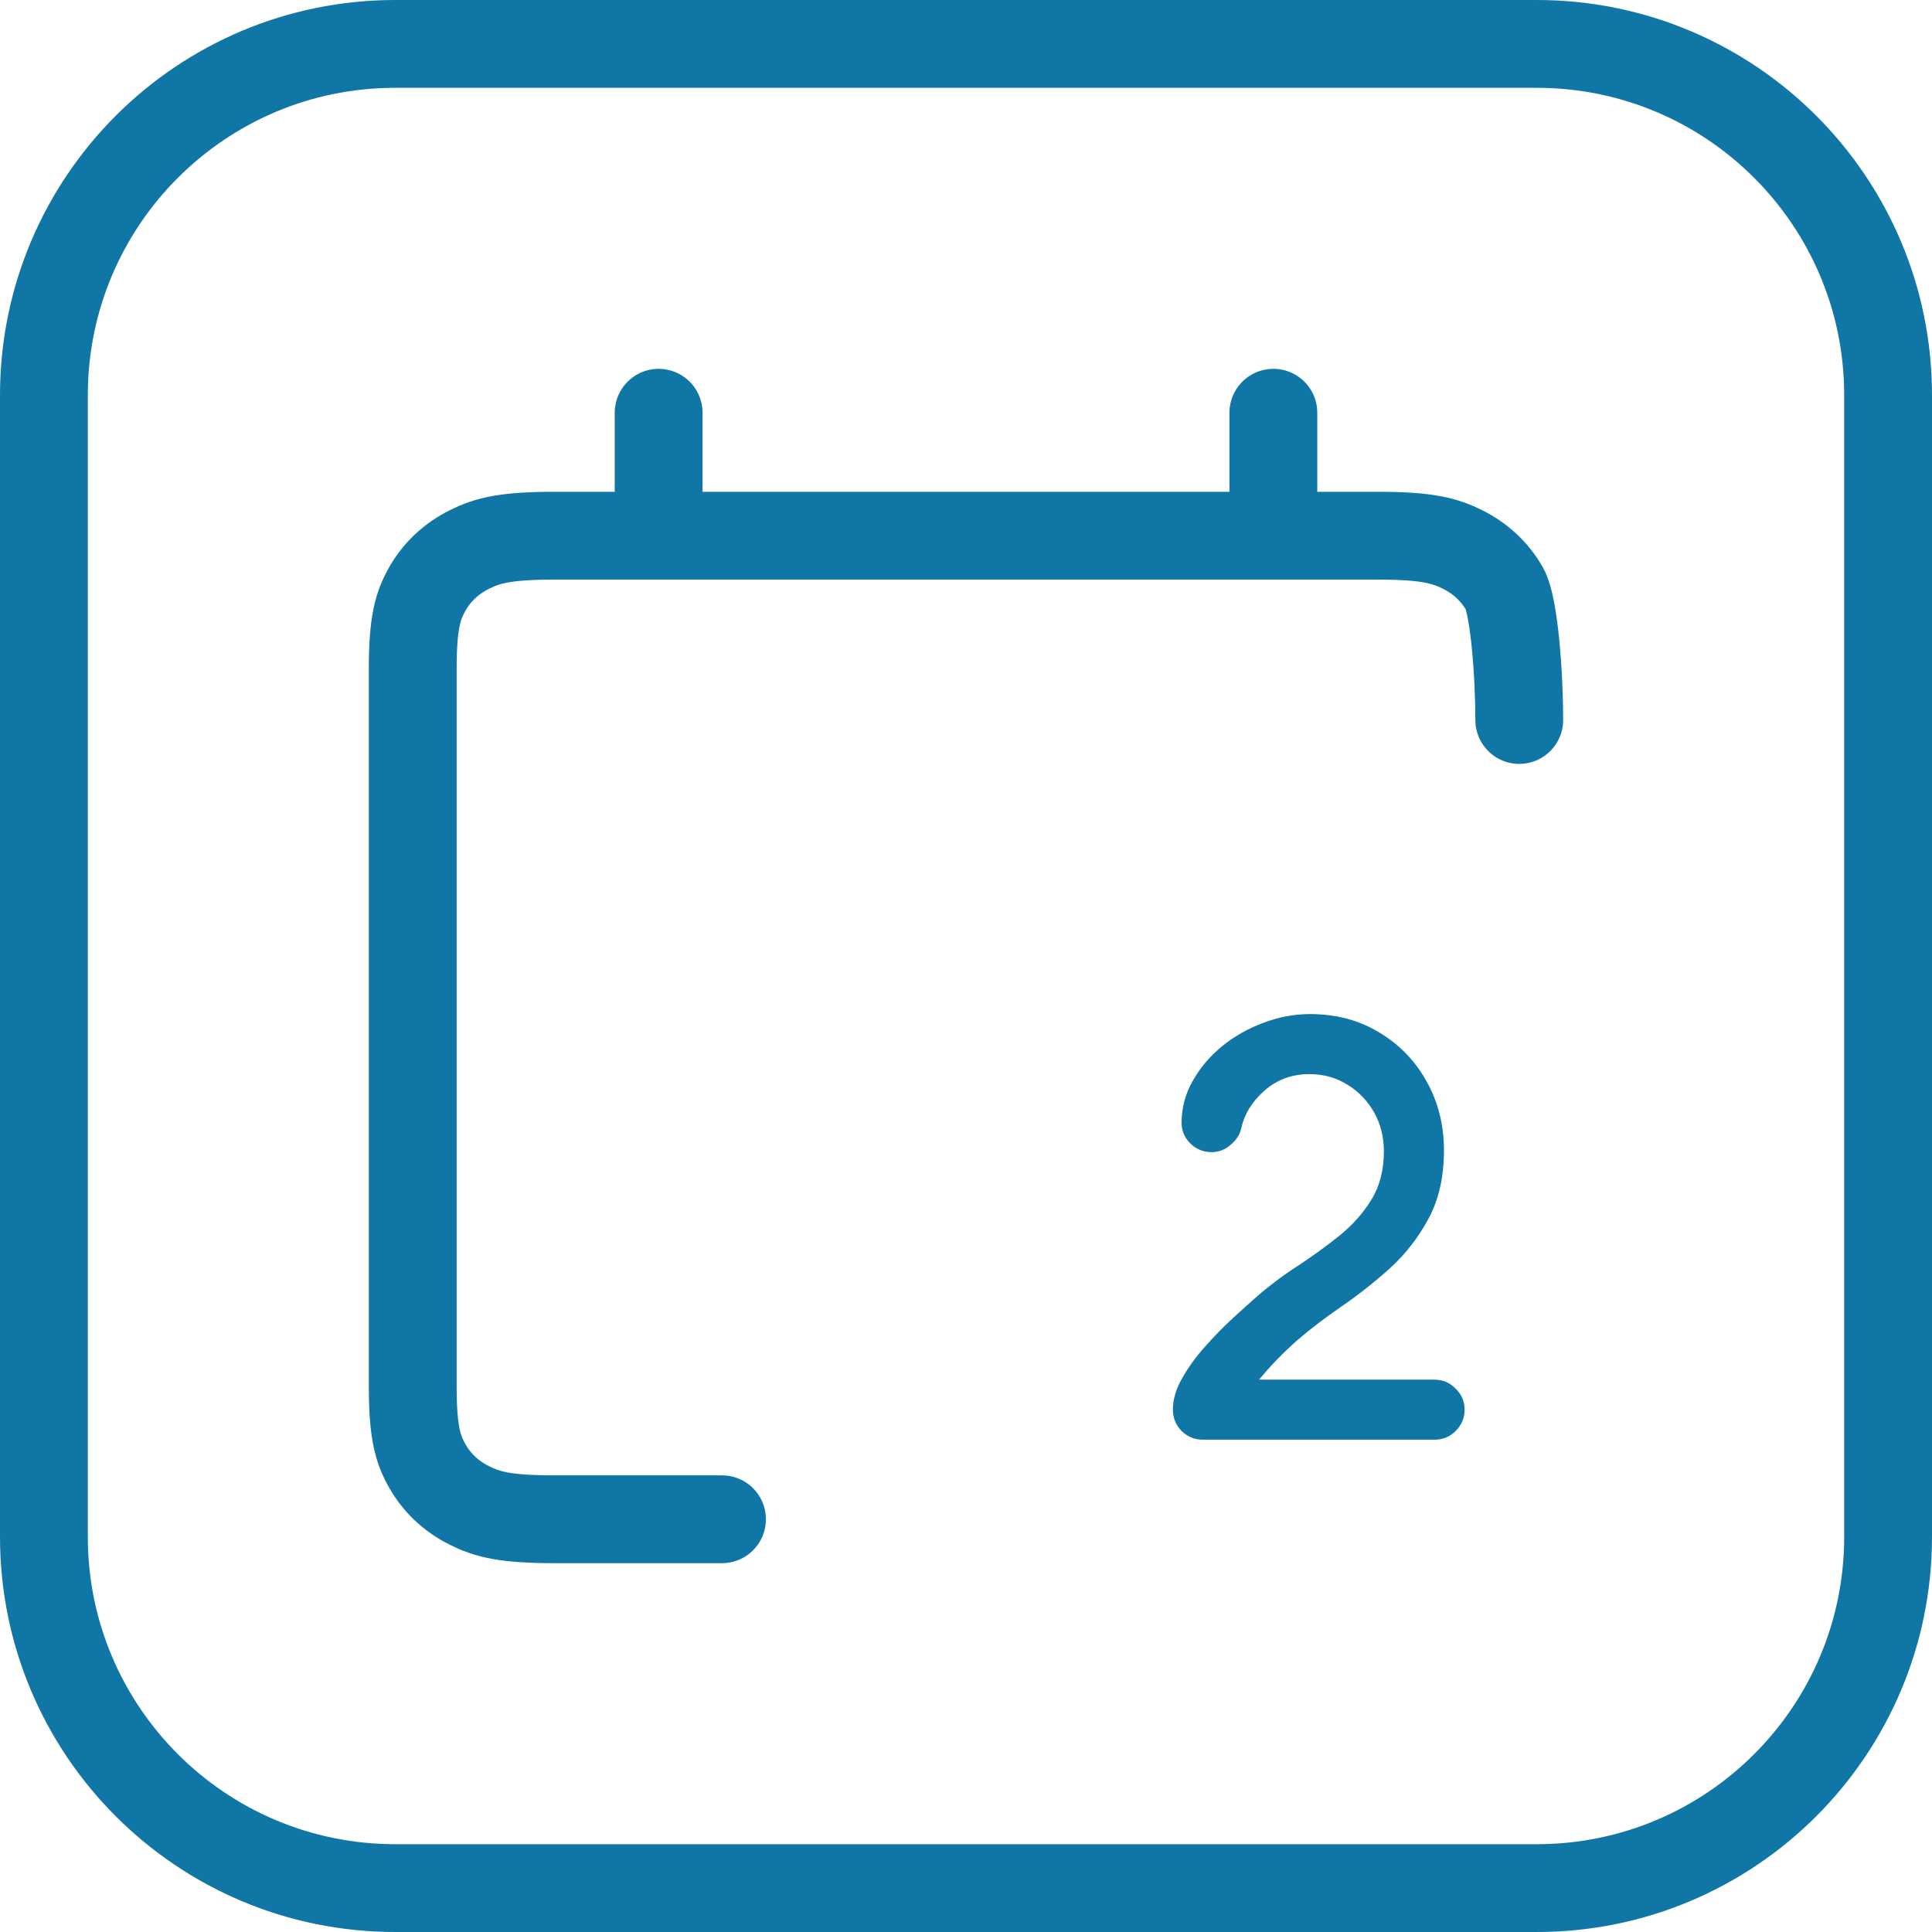 <svg width="44" height="44" viewBox="0 0 44 44" fill="none" xmlns="http://www.w3.org/2000/svg">
<path d="M9 1H35C39.418 1 43 4.582 43 9V35C43 39.418 39.418 43 35 43H9C4.582 43 1 39.418 1 35V9C1 4.582 4.582 1 9 1Z" stroke="#0F76A5" stroke-width="2"/>
<g clip-path="url(#clip0_121_243)">
<path d="M29 9.4V12.2" stroke="#0F76A5" stroke-width="2" stroke-linecap="round" stroke-linejoin="round"/>
<path d="M15 9.4V12.2" stroke="#0F76A5" stroke-width="2" stroke-linecap="round" stroke-linejoin="round"/>
<path d="M27.395 32.788C27.208 32.788 27.047 32.722 26.91 32.59C26.778 32.453 26.712 32.291 26.712 32.105C26.712 31.872 26.782 31.633 26.924 31.387C27.065 31.136 27.24 30.895 27.45 30.662C27.66 30.425 27.872 30.209 28.086 30.013C28.3 29.817 28.48 29.655 28.626 29.527C28.913 29.277 29.223 29.044 29.555 28.83C29.888 28.611 30.203 28.384 30.499 28.146C30.8 27.905 31.043 27.631 31.23 27.326C31.422 27.016 31.517 26.649 31.517 26.226C31.517 25.893 31.442 25.594 31.292 25.33C31.141 25.066 30.939 24.856 30.683 24.701C30.428 24.542 30.141 24.462 29.822 24.462C29.425 24.462 29.084 24.587 28.797 24.838C28.514 25.088 28.339 25.373 28.27 25.692C28.238 25.838 28.156 25.966 28.024 26.075C27.897 26.185 27.753 26.239 27.593 26.239C27.407 26.239 27.245 26.173 27.108 26.041C26.976 25.909 26.91 25.752 26.91 25.569C26.91 25.232 26.994 24.915 27.163 24.619C27.331 24.318 27.555 24.054 27.833 23.826C28.115 23.598 28.43 23.421 28.776 23.293C29.122 23.161 29.476 23.095 29.836 23.095C30.428 23.095 30.952 23.234 31.408 23.512C31.868 23.785 32.228 24.157 32.488 24.626C32.752 25.095 32.885 25.619 32.885 26.198C32.885 26.8 32.768 27.317 32.536 27.75C32.303 28.183 32.01 28.561 31.654 28.885C31.299 29.204 30.932 29.493 30.553 29.753C30.175 30.013 29.838 30.27 29.542 30.525C29.214 30.817 28.924 31.116 28.674 31.421H32.673C32.859 31.421 33.019 31.489 33.151 31.626C33.288 31.758 33.356 31.918 33.356 32.105C33.356 32.291 33.288 32.453 33.151 32.59C33.019 32.722 32.859 32.788 32.673 32.788H27.395Z" fill="#0F76A5"/>
<path d="M16.443 34.6C15.596 34.6 14.325 34.6 12.63 34.6C11.507 34.6 11.1 34.491 10.689 34.285C10.278 34.08 9.956 33.778 9.736 33.394C9.517 33.01 9.4 32.629 9.4 31.578V15.223C9.4 14.172 9.517 13.791 9.736 13.406C9.956 13.022 10.278 12.721 10.689 12.515C11.1 12.31 11.507 12.2 12.63 12.2H31.369C32.493 12.2 32.9 12.31 33.311 12.515C33.721 12.721 34.044 13.022 34.263 13.406C34.483 13.791 34.6 15.346 34.6 16.397" stroke="#0F76A5" stroke-width="2" stroke-linecap="round" stroke-linejoin="round"/>
</g>
<defs>
<clipPath id="clip0_121_243">
<rect width="28" height="28" fill="white" transform="translate(8 8)"/>
</clipPath>
</defs>
</svg>
